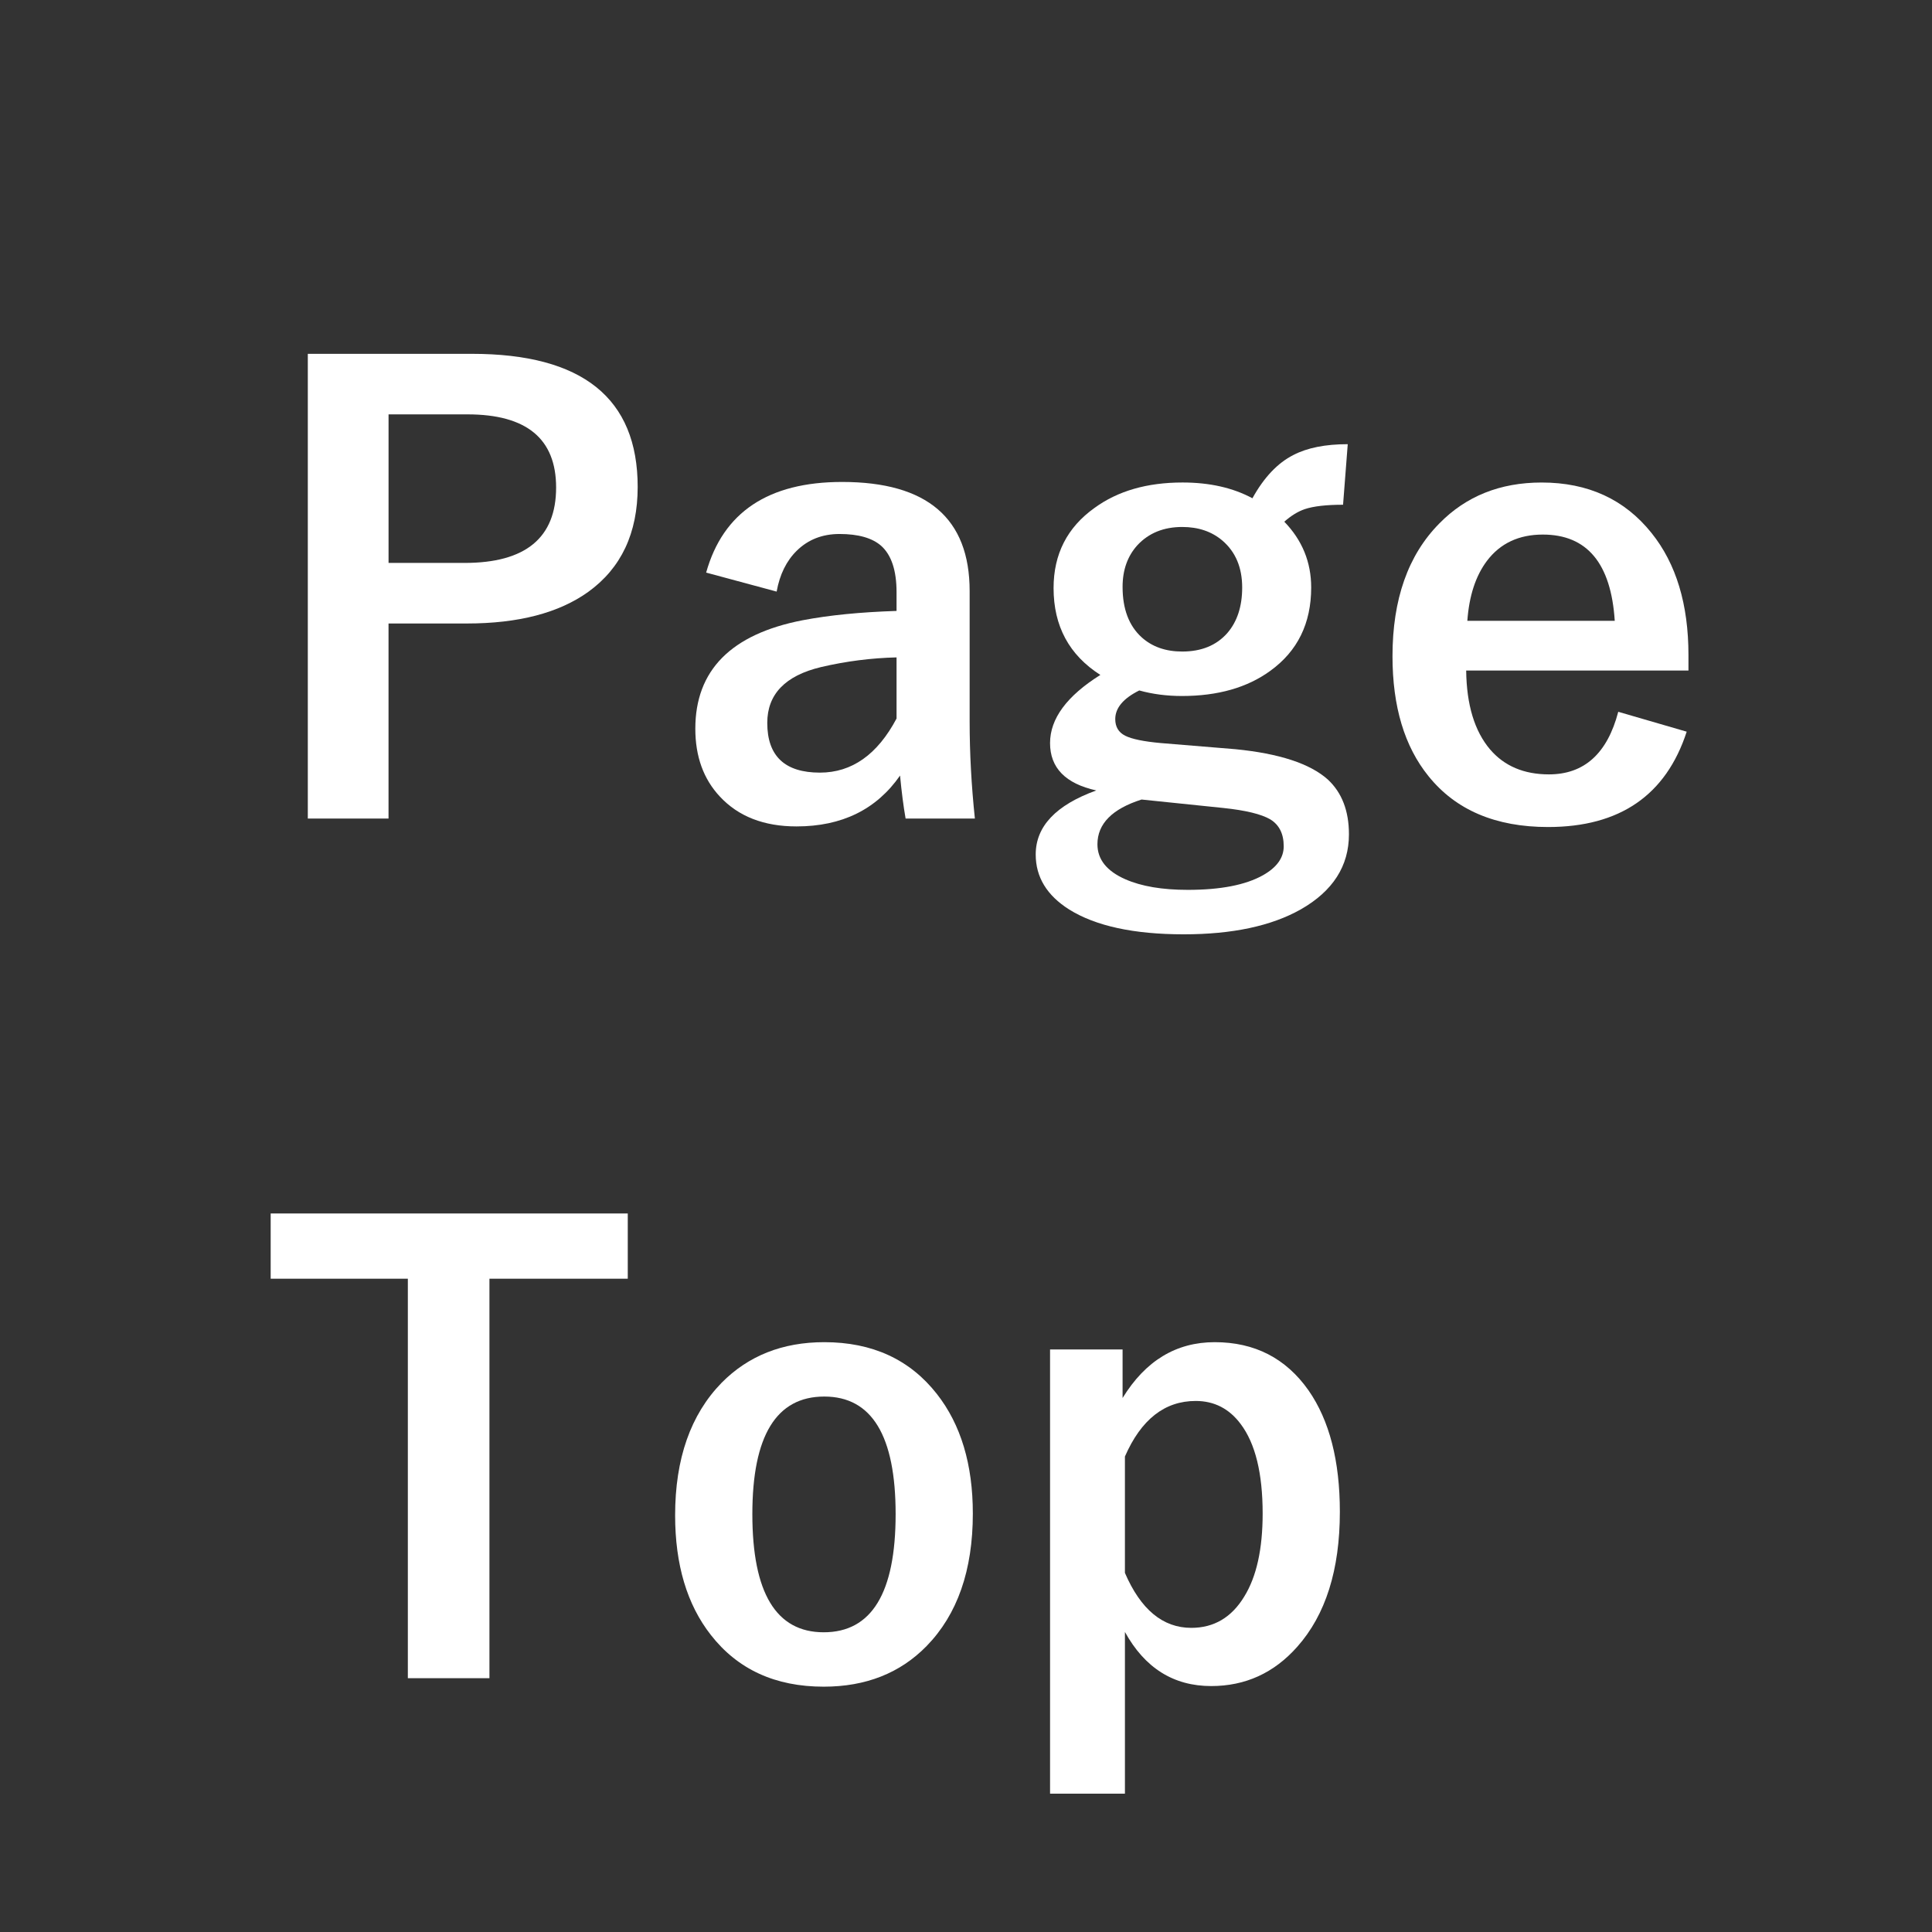 <?xml version="1.0" encoding="UTF-8" standalone="no"?>
<!-- Created with Inkscape (http://www.inkscape.org/) -->

<svg
   xmlns:dc="http://purl.org/dc/elements/1.1/"
   xmlns:cc="http://creativecommons.org/ns#"
   xmlns:rdf="http://www.w3.org/1999/02/22-rdf-syntax-ns#"
   xmlns:svg="http://www.w3.org/2000/svg"
   xmlns="http://www.w3.org/2000/svg"
   xmlns:xlink="http://www.w3.org/1999/xlink"
   xmlns:sodipodi="http://sodipodi.sourceforge.net/DTD/sodipodi-0.dtd"
   xmlns:inkscape="http://www.inkscape.org/namespaces/inkscape"
   width="100"
   height="100"
   viewBox="0 0 93.75 93.75"
   id="svg2"
   version="1.1"
   inkscape:version="0.92.5 (2060ec1f9f, 2020-04-08)"
   sodipodi:docname="page_top.svg"
   inkscape:export-filename="C:\Users\SEVEN3\Desktop\img.png"
   inkscape:export-xdpi="192"
   inkscape:export-ydpi="192">
  <rect x="0" y="0" width="93.75" height="93.75" fill="#333333" stroke="none"/>
  <defs
     id="defs4">
    <clipPath
       clipPathUnits="userSpaceOnUse"
       id="clipPath4183">
      <rect
         style="opacity:1;fill:#5a306f;fill-opacity:0.458;stroke:none;stroke-width:0.5;stroke-linecap:round;stroke-linejoin:round;stroke-miterlimit:4;stroke-dasharray:none;stroke-dashoffset:0;stroke-opacity:1"
         id="rect4185"
         width="2021.056"
         height="2865.325"
         x="1119.363"
         y="-1478.285" />
    </clipPath>
    <clipPath
       clipPathUnits="userSpaceOnUse"
       id="clipPath4187">
      <rect
         style="opacity:1;fill:#5a306f;fill-opacity:0.458;stroke:none;stroke-width:0.5;stroke-linecap:round;stroke-linejoin:round;stroke-miterlimit:4;stroke-dasharray:none;stroke-dashoffset:0;stroke-opacity:1"
         id="rect4189"
         width="2022.217"
         height="2865.325"
         x="-1440.729"
         y="-1474.471" />
    </clipPath>
    <clipPath
       clipPathUnits="userSpaceOnUse"
       id="clipPath4162">
      <rect
         style="opacity:1;fill:#cbcbcb;fill-opacity:0.642;stroke:none;stroke-width:8;stroke-linecap:butt;stroke-linejoin:miter;stroke-miterlimit:4;stroke-dasharray:none;stroke-dashoffset:0;stroke-opacity:1"
         id="rect4164"
         width="564.987"
         height="486.021"
         x="97.271"
         y="-23.186" />
    </clipPath>
    <clipPath
       clipPathUnits="userSpaceOnUse"
       id="clipPath1629">
      <rect
         style="opacity:0.3;fill:#ffff00;fill-opacity:1;stroke:none;stroke-width:1.875;stroke-linecap:butt;stroke-linejoin:miter;stroke-miterlimit:4;stroke-dasharray:none;stroke-dashoffset:0;stroke-opacity:1"
         id="rect1631"
         width="48.75"
         height="18.75"
         x="-381.562"
         y="527.362" />
    </clipPath>
    <clipPath
       clipPathUnits="userSpaceOnUse"
       id="clipPath1633">
      <rect
         style="opacity:0.3;fill:#ffff00;fill-opacity:1;stroke:none;stroke-width:1.875;stroke-linecap:butt;stroke-linejoin:miter;stroke-miterlimit:4;stroke-dasharray:none;stroke-dashoffset:0;stroke-opacity:1"
         id="rect1635"
         width="114.375"
         height="18.75"
         x="-326.25"
         y="527.362" />
    </clipPath>
    <filter
       style="color-interpolation-filters:sRGB"
       inkscape:label="Lightness-Contrast"
       id="filter898">
      <feColorMatrix
         values="1.3 0 0 0.276 -0.15 0 1.3 0 0.276 -0.15 0 0 1.3 0.276 -0.15 0 0 0 1 0"
         id="feColorMatrix896" />
    </filter>
    <filter
       style="color-interpolation-filters:sRGB"
       inkscape:label="Lightness-Contrast"
       id="filter980">
      <feColorMatrix
         values="1.25 0 0 0.169 -0.125 0 1.25 0 0.169 -0.125 0 0 1.25 0.169 -0.125 0 0 0 1 0"
         id="feColorMatrix978" />
    </filter>
    <clipPath
       clipPathUnits="userSpaceOnUse"
       id="clipPath934">
      <circle
         style="opacity:1;fill:#ff00ff;fill-opacity:0.569;stroke:none;stroke-width:1.875;stroke-linecap:butt;stroke-linejoin:miter;stroke-miterlimit:4;stroke-dasharray:none;stroke-dashoffset:0;stroke-opacity:1"
         id="circle936"
         cx="-1408.929"
         cy="-2151.209"
         r="93.75" />
    </clipPath>
    <clipPath
       clipPathUnits="userSpaceOnUse"
       id="clipPath938">
      <circle
         style="opacity:1;fill:#ff00ff;fill-opacity:0.569;stroke:none;stroke-width:1.875;stroke-linecap:butt;stroke-linejoin:miter;stroke-miterlimit:4;stroke-dasharray:none;stroke-dashoffset:0;stroke-opacity:1"
         id="circle940"
         cx="216.911"
         cy="-2106.531"
         r="93.75" />
    </clipPath>
    <clipPath
       clipPathUnits="userSpaceOnUse"
       id="clipPath942">
      <circle
         style="opacity:1;fill:#ff00ff;fill-opacity:0.569;stroke:none;stroke-width:1.875;stroke-linecap:butt;stroke-linejoin:miter;stroke-miterlimit:4;stroke-dasharray:none;stroke-dashoffset:0;stroke-opacity:1"
         id="circle944"
         cx="157.982"
         cy="-1501.174"
         r="93.75" />
    </clipPath>
    <clipPath
       clipPathUnits="userSpaceOnUse"
       id="clipPath946">
      <circle
         style="opacity:1;fill:#ff00ff;fill-opacity:0.569;stroke:none;stroke-width:1.875;stroke-linecap:butt;stroke-linejoin:miter;stroke-miterlimit:4;stroke-dasharray:none;stroke-dashoffset:0;stroke-opacity:1"
         id="circle948"
         cx="1356.697"
         cy="-2003.888"
         r="93.75" />
    </clipPath>
    <clipPath
       clipPathUnits="userSpaceOnUse"
       id="clipPath950">
      <circle
         style="opacity:1;fill:#ff00ff;fill-opacity:0.569;stroke:none;stroke-width:1.875;stroke-linecap:butt;stroke-linejoin:miter;stroke-miterlimit:4;stroke-dasharray:none;stroke-dashoffset:0;stroke-opacity:1"
         id="circle952"
         cx="-154.018"
         cy="-219.959"
         r="93.75" />
    </clipPath>
    <clipPath
       clipPathUnits="userSpaceOnUse"
       id="clipPath954">
      <circle
         style="opacity:1;fill:#ff00ff;fill-opacity:0.569;stroke:none;stroke-width:1.875;stroke-linecap:butt;stroke-linejoin:miter;stroke-miterlimit:4;stroke-dasharray:none;stroke-dashoffset:0;stroke-opacity:1"
         id="circle956"
         cx="-2250.65"
         cy="-400.897"
         r="93.75" />
    </clipPath>
    <pattern
       y="0"
       x="0"
       height="6"
       width="6"
       patternUnits="userSpaceOnUse"
       id="EMFhbasepattern" />
    <linearGradient
       gradientTransform="matrix(0.074,0,0,0.935,-2.447,37.561)"
       y2="926.824"
       x2="160.846"
       y1="1085.228"
       x1="160.846"
       gradientUnits="userSpaceOnUse"
       id="SVGID_6_-7">
      <stop
         id="stop667-7"
         style="stop-color:#7C411E"
         offset="0" />
      <stop
         id="stop669-6"
         style="stop-color:#26120B"
         offset="1" />
    </linearGradient>
    <linearGradient
       gradientTransform="matrix(0.934,0,0,0.934,0.469,-638.458)"
       y2="1570.104"
       x2="420.944"
       y1="1809.268"
       x1="420.944"
       gradientUnits="userSpaceOnUse"
       id="SVGID_34_">
      <stop
         id="stop1511"
         style="stop-color:#7C411E"
         offset="0" />
      <stop
         id="stop1513"
         style="stop-color:#26120B"
         offset="1" />
    </linearGradient>
    <clipPath
       id="SVGID_13_">
      <use
         height="100%"
         width="100%"
         y="0"
         x="0"
         id="use2164"
         style="overflow:visible"
         xlink:href="#SVGID_12_" />
    </clipPath>
    <clipPath
       id="SVGID_11_">
      <use
         height="100%"
         width="100%"
         y="0"
         x="0"
         id="use2146"
         style="overflow:visible"
         xlink:href="#SVGID_10_" />
    </clipPath>
    <clipPath
       id="SVGID_15_">
      <use
         height="100%"
         width="100%"
         y="0"
         x="0"
         id="use2182"
         style="overflow:visible"
         xlink:href="#SVGID_14_" />
    </clipPath>
    <rect
       height="170.254"
       width="214.436"
       y="4815.303"
       x="572.709"
       id="SVGID_10_" />
    <rect
       height="170.251"
       width="214.434"
       y="4746.028"
       x="718.552"
       id="SVGID_12_" />
    <rect
       height="191.511"
       width="241.21"
       y="4655"
       x="500"
       id="SVGID_14_" />
  </defs>
  <sodipodi:namedview
     id="base"
     pagecolor="#e4e4e4"
     bordercolor="#666666"
     borderopacity="1.0"
     inkscape:pageopacity="0"
     inkscape:pageshadow="2"
     inkscape:zoom="1.0000001"
     inkscape:cx="365.18477"
     inkscape:cy="273.36154"
     inkscape:document-units="px"
     inkscape:current-layer="layer1"
     showgrid="false"
     inkscape:window-width="1847"
     inkscape:window-height="1058"
     inkscape:window-x="1985"
     inkscape:window-y="-8"
     inkscape:window-maximized="1"
     inkscape:snap-bbox="true"
     inkscape:bbox-nodes="true"
     inkscape:snap-global="true"
     inkscape:snap-center="true"
     showguides="true"
     units="px"
     inkscape:snap-nodes="false">
    <inkscape:grid
       type="xygrid"
       id="grid4155" />
  </sodipodi:namedview>
  <g
     inkscape:label="レイヤー 1"
     inkscape:groupmode="layer"
     id="layer1"
     transform="translate(0,-958.612)">
    <g
       transform="matrix(0.938,0,0,0.938,-843.75,-4248.823)"
       id="g7386">
      <path
         style="fill:#ffffff"
         inkscape:connector-curvature="0"
         id="path7372"
         d="m 915.445,5569.941 h 8.486 c 5.719,0 8.578,2.295 8.578,6.883 0,2.391 -0.852,4.201 -2.557,5.432 -1.521,1.09 -3.615,1.635 -6.277,1.635 h -4.055 v 10.09 h -4.176 v -24.04 z m 4.176,3.131 v 7.686 h 3.934 c 3.156,0 4.734,-1.301 4.734,-3.902 0,-2.521 -1.527,-3.783 -4.584,-3.783 h -4.084 z"
         class="st7" />
      <path
         style="fill:#ffffff"
         inkscape:connector-curvature="0"
         id="path7374"
         d="m 936.051,5581.258 c 0.877,-3.127 3.223,-4.689 7.035,-4.689 4.396,0 6.596,1.881 6.596,5.643 v 6.748 c 0,1.643 0.092,3.318 0.271,5.021 h -3.584 c -0.111,-0.635 -0.207,-1.377 -0.287,-2.223 -1.221,1.754 -3.006,2.631 -5.357,2.631 -1.684,0 -3.004,-0.514 -3.963,-1.543 -0.848,-0.906 -1.271,-2.076 -1.271,-3.51 0,-3.025 1.852,-4.896 5.553,-5.613 1.371,-0.262 2.99,-0.422 4.857,-0.482 v -0.969 c 0,-1.129 -0.268,-1.932 -0.803,-2.406 -0.465,-0.402 -1.18,-0.605 -2.148,-0.605 -0.887,0 -1.623,0.289 -2.209,0.863 -0.535,0.525 -0.883,1.23 -1.043,2.117 z m 9.849,4.387 c -1.303,0.031 -2.604,0.197 -3.904,0.5 -1.856,0.443 -2.783,1.406 -2.783,2.889 0,1.715 0.908,2.572 2.723,2.572 1.654,0 2.975,-0.932 3.965,-2.799 v -3.162 z"
         class="st7" />
      <path
         style="fill:#ffffff"
         inkscape:connector-curvature="0"
         id="path7376"
         d="m 969.242,5574.615 -0.242,3.133 c -0.867,0 -1.527,0.076 -1.981,0.227 -0.353,0.121 -0.707,0.338 -1.059,0.65 0.928,0.959 1.391,2.094 1.391,3.404 0,1.855 -0.705,3.293 -2.117,4.312 -1.191,0.867 -2.713,1.301 -4.57,1.301 -0.785,0 -1.521,-0.096 -2.207,-0.287 -0.828,0.412 -1.242,0.906 -1.242,1.482 0,0.402 0.172,0.689 0.516,0.861 0.342,0.172 0.957,0.299 1.846,0.379 l 3.842,0.316 c 2.279,0.223 3.879,0.748 4.797,1.574 0.725,0.676 1.088,1.619 1.088,2.83 0,1.643 -0.832,2.939 -2.496,3.887 -1.523,0.857 -3.539,1.287 -6.051,1.287 -2.582,0 -4.559,-0.43 -5.93,-1.287 -1.15,-0.727 -1.727,-1.674 -1.727,-2.844 0,-1.453 1.045,-2.557 3.133,-3.312 -1.594,-0.354 -2.391,-1.17 -2.391,-2.451 0,-1.262 0.867,-2.436 2.602,-3.525 -1.613,-1.029 -2.42,-2.527 -2.42,-4.494 0,-1.754 0.705,-3.137 2.117,-4.145 1.201,-0.877 2.719,-1.316 4.555,-1.316 1.402,0 2.607,0.273 3.615,0.816 0.596,-1.078 1.301,-1.824 2.119,-2.238 0.714,-0.372 1.652,-0.56 2.812,-0.56 z m -10.666,18.383 c -1.521,0.484 -2.283,1.256 -2.283,2.314 0,0.787 0.484,1.391 1.451,1.814 0.828,0.363 1.902,0.545 3.223,0.545 1.695,0 2.99,-0.252 3.889,-0.756 0.717,-0.404 1.074,-0.902 1.074,-1.498 0,-0.645 -0.232,-1.109 -0.695,-1.393 -0.465,-0.271 -1.277,-0.469 -2.436,-0.59 z m 2.104,-14.1 c -0.957,0 -1.731,0.312 -2.315,0.938 -0.514,0.564 -0.771,1.285 -0.771,2.162 0,1.141 0.328,2.008 0.982,2.604 0.545,0.494 1.246,0.74 2.104,0.74 0.988,0 1.766,-0.316 2.33,-0.953 0.514,-0.594 0.771,-1.381 0.771,-2.359 0,-1.029 -0.338,-1.836 -1.014,-2.42 -0.554,-0.475 -1.249,-0.712 -2.087,-0.712 z"
         class="st7" />
      <path
         style="fill:#ffffff"
         inkscape:connector-curvature="0"
         id="path7378"
         d="m 986.867,5586.326 h -11.498 c 0.021,1.775 0.434,3.137 1.24,4.084 0.736,0.857 1.75,1.287 3.041,1.287 1.826,0 3.021,-1.08 3.586,-3.238 l 3.541,1.029 c -1.07,3.287 -3.461,4.932 -7.172,4.932 -2.713,0 -4.775,-0.877 -6.187,-2.633 -1.24,-1.533 -1.861,-3.6 -1.861,-6.203 0,-2.945 0.807,-5.234 2.422,-6.867 1.381,-1.412 3.147,-2.119 5.295,-2.119 2.4,0 4.297,0.873 5.688,2.617 1.271,1.584 1.906,3.688 1.906,6.309 v 0.802 z m -3.812,-2.572 c -0.191,-2.975 -1.432,-4.463 -3.721,-4.463 -1.24,0 -2.205,0.453 -2.891,1.361 -0.584,0.777 -0.922,1.811 -1.014,3.102 z"
         class="st7" />
      <path
         style="fill:#ffffff"
         inkscape:connector-curvature="0"
         id="path7380"
         d="m 931.996,5614.412 v 3.375 h -7.156 v 20.666 h -4.221 v -20.666 h -7.096 v -3.375 z"
         class="st7" />
      <path
         style="fill:#ffffff"
         inkscape:connector-curvature="0"
         id="path7382"
         d="m 942.162,5621.07 c 2.482,0 4.424,0.893 5.824,2.678 1.242,1.582 1.861,3.645 1.861,6.188 0,2.934 -0.797,5.219 -2.391,6.854 -1.371,1.402 -3.146,2.102 -5.324,2.102 -2.502,0 -4.449,-0.893 -5.84,-2.678 -1.231,-1.572 -1.846,-3.635 -1.846,-6.188 0,-2.924 0.801,-5.209 2.404,-6.854 1.384,-1.401 3.154,-2.102 5.312,-2.102 z m 0,2.813 c -2.48,0 -3.721,2.027 -3.721,6.082 0,4.076 1.23,6.113 3.691,6.113 2.481,0 3.721,-2.037 3.721,-6.113 0,-4.055 -1.23,-6.082 -3.691,-6.082 z"
         class="st7" />
      <path
         style="fill:#ffffff"
         inkscape:connector-curvature="0"
         id="path7384"
         d="m 957.594,5621.447 v 2.512 c 1.18,-1.926 2.77,-2.889 4.766,-2.889 2.068,0 3.685,0.832 4.855,2.496 1.08,1.553 1.619,3.646 1.619,6.277 0,3.006 -0.736,5.336 -2.209,6.99 -1.199,1.352 -2.682,2.027 -4.447,2.027 -1.947,0 -3.434,-0.934 -4.463,-2.799 v 8.365 h -3.873 v -22.98 h 3.752 z m 0.121,5.537 v 6.021 c 0.816,1.896 1.961,2.844 3.434,2.844 1.17,0 2.084,-0.539 2.738,-1.617 0.637,-1.029 0.953,-2.461 0.953,-4.297 0,-2.078 -0.377,-3.621 -1.135,-4.629 -0.594,-0.797 -1.371,-1.195 -2.328,-1.195 -1.606,0 -2.824,0.957 -3.662,2.873 z"
         class="st7" />
    </g>
  </g>
</svg>
